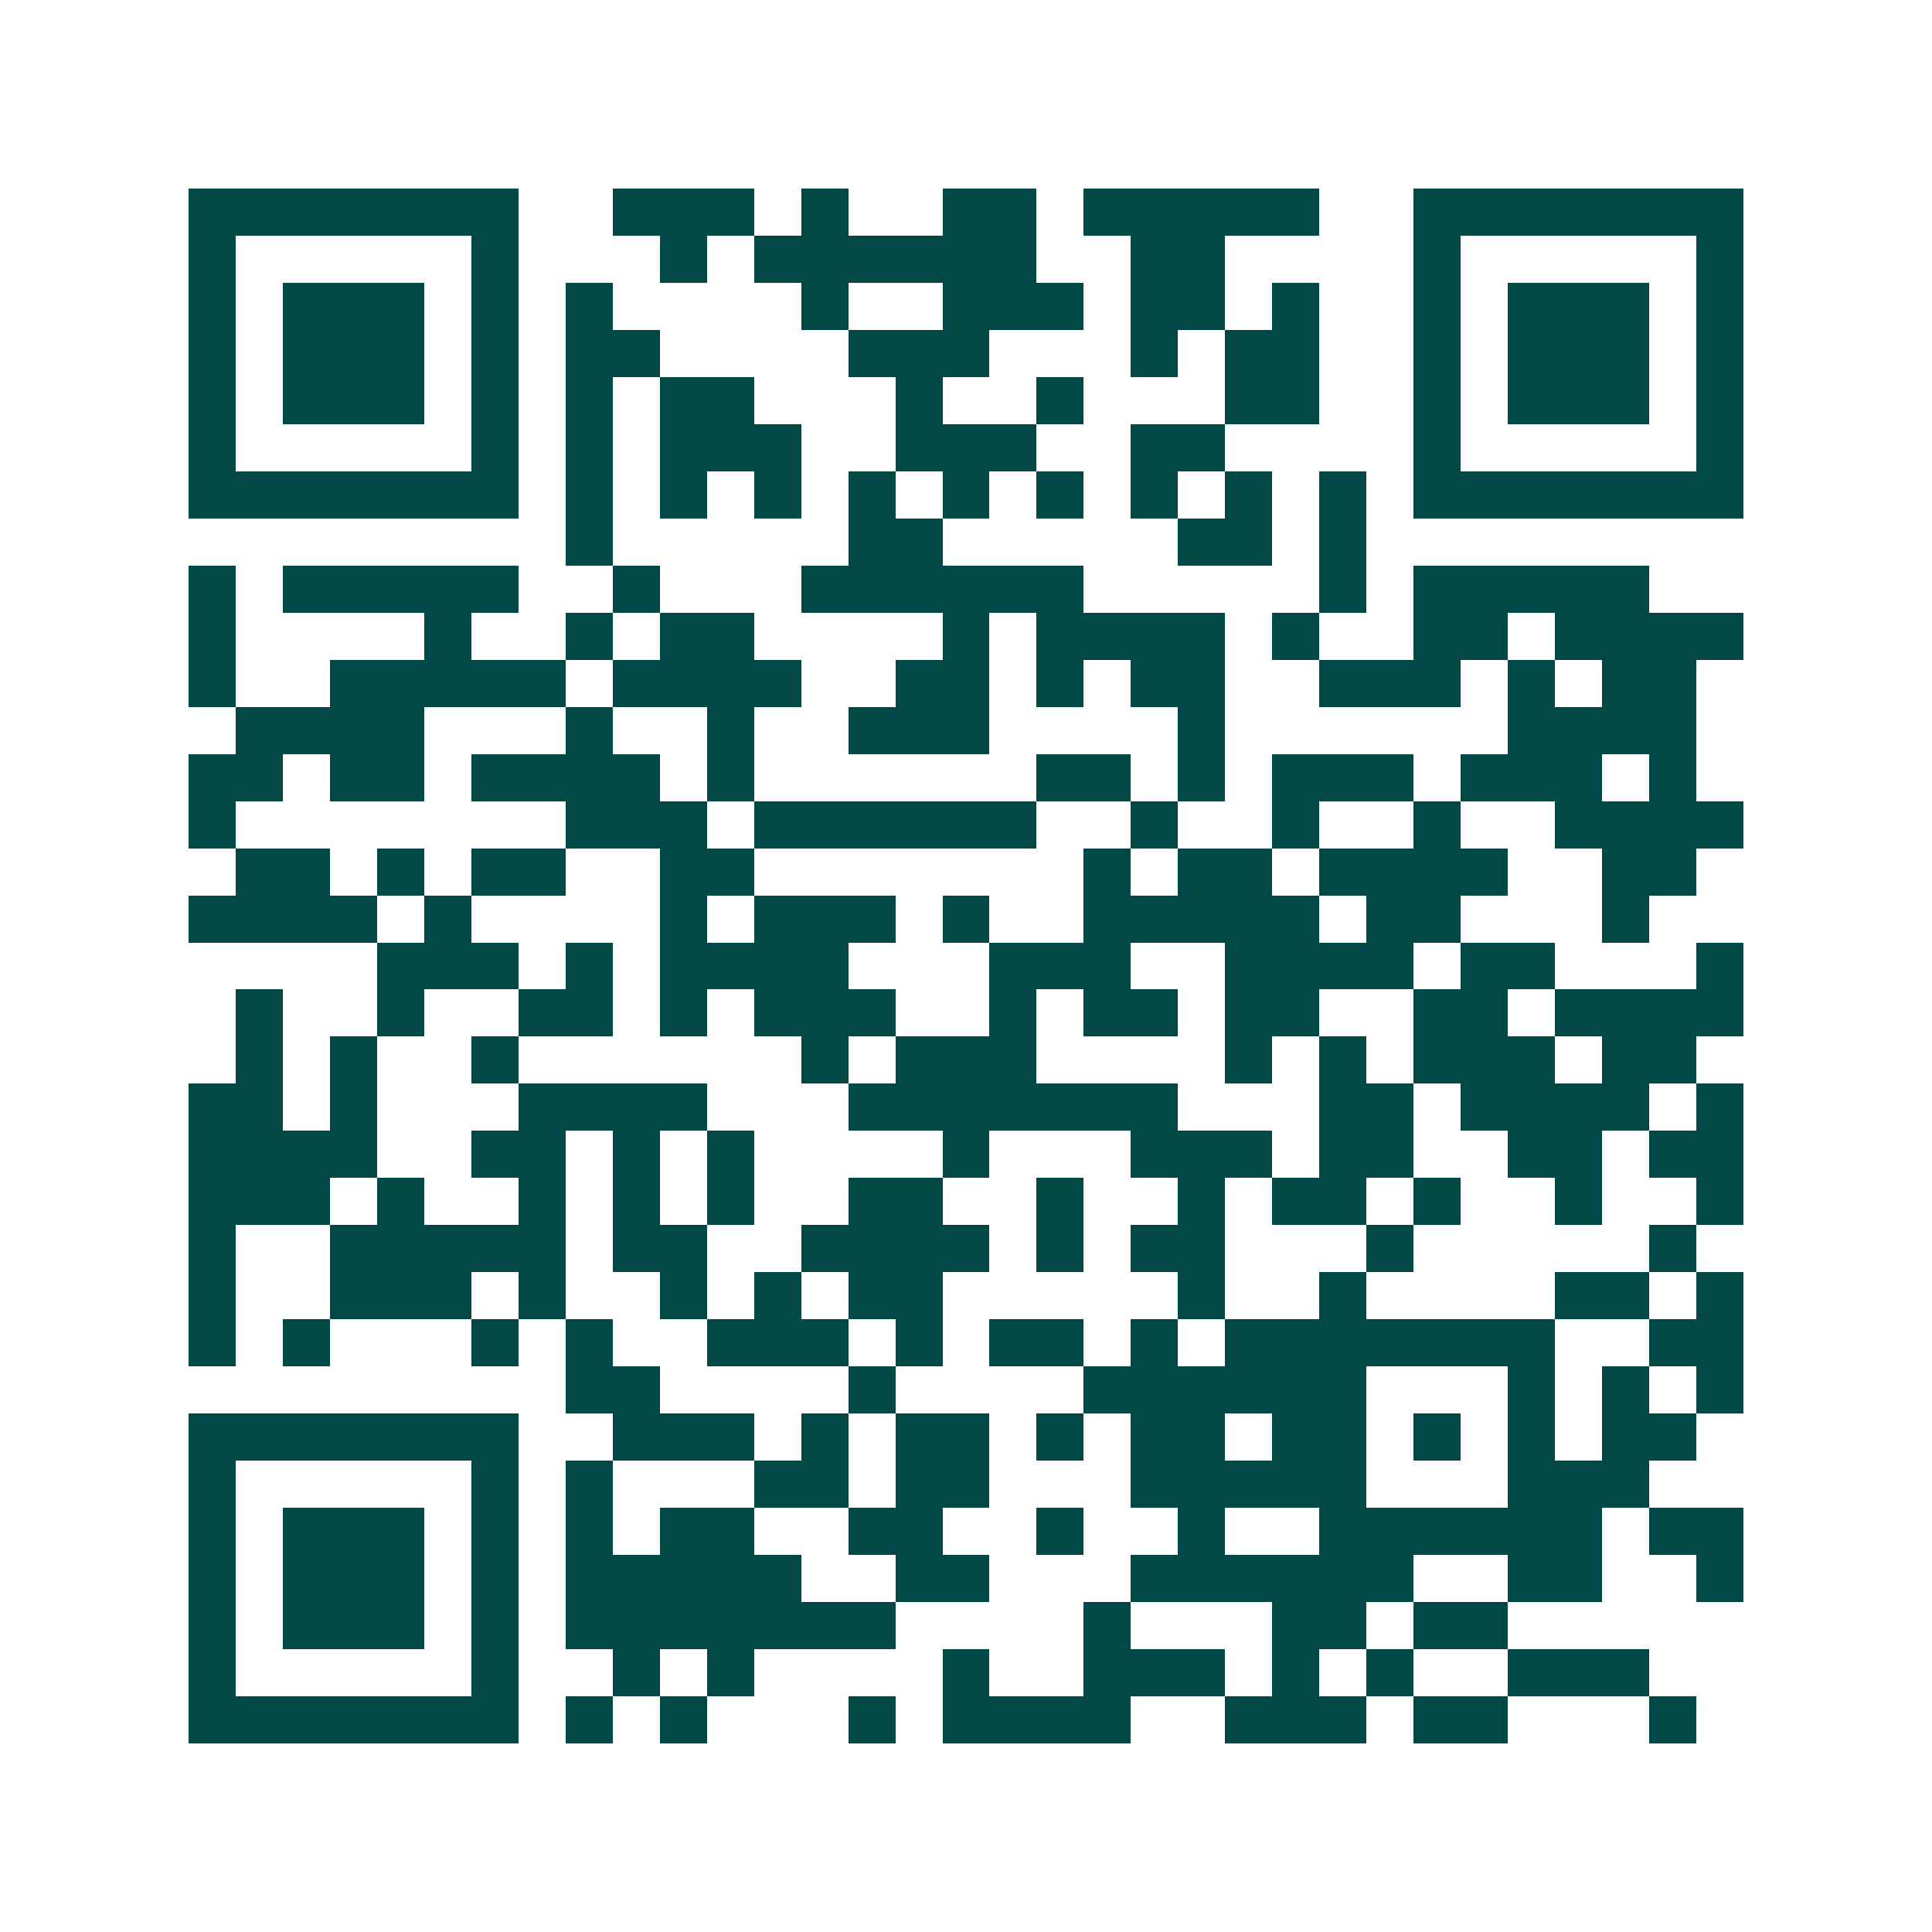 <svg xmlns="http://www.w3.org/2000/svg" width="200" height="200" viewBox="0 0 41 41" shape-rendering="crispEdges"><path fill="#ffffff" d="M0 0h41v41H0z"/><path stroke="#014847" d="M4 4.5h7m2 0h3m1 0h1m2 0h2m1 0h5m2 0h7M4 5.5h1m5 0h1m3 0h1m1 0h6m2 0h2m4 0h1m5 0h1M4 6.5h1m1 0h3m1 0h1m1 0h1m4 0h1m2 0h3m1 0h2m1 0h1m2 0h1m1 0h3m1 0h1M4 7.5h1m1 0h3m1 0h1m1 0h2m4 0h3m3 0h1m1 0h2m2 0h1m1 0h3m1 0h1M4 8.5h1m1 0h3m1 0h1m1 0h1m1 0h2m3 0h1m2 0h1m3 0h2m2 0h1m1 0h3m1 0h1M4 9.5h1m5 0h1m1 0h1m1 0h3m2 0h3m2 0h2m4 0h1m5 0h1M4 10.5h7m1 0h1m1 0h1m1 0h1m1 0h1m1 0h1m1 0h1m1 0h1m1 0h1m1 0h1m1 0h7M12 11.5h1m5 0h2m5 0h2m1 0h1M4 12.5h1m1 0h5m2 0h1m3 0h6m5 0h1m1 0h5M4 13.5h1m4 0h1m2 0h1m1 0h2m4 0h1m1 0h4m1 0h1m2 0h2m1 0h4M4 14.5h1m2 0h5m1 0h4m2 0h2m1 0h1m1 0h2m2 0h3m1 0h1m1 0h2M5 15.5h4m3 0h1m2 0h1m2 0h3m4 0h1m6 0h4M4 16.5h2m1 0h2m1 0h4m1 0h1m6 0h2m1 0h1m1 0h3m1 0h3m1 0h1M4 17.5h1m7 0h3m1 0h6m2 0h1m2 0h1m2 0h1m2 0h4M5 18.5h2m1 0h1m1 0h2m2 0h2m7 0h1m1 0h2m1 0h4m2 0h2M4 19.5h4m1 0h1m4 0h1m1 0h3m1 0h1m2 0h5m1 0h2m3 0h1M8 20.5h3m1 0h1m1 0h4m3 0h3m2 0h4m1 0h2m3 0h1M5 21.5h1m2 0h1m2 0h2m1 0h1m1 0h3m2 0h1m1 0h2m1 0h2m2 0h2m1 0h4M5 22.5h1m1 0h1m2 0h1m6 0h1m1 0h3m4 0h1m1 0h1m1 0h3m1 0h2M4 23.5h2m1 0h1m3 0h4m3 0h7m3 0h2m1 0h4m1 0h1M4 24.5h4m2 0h2m1 0h1m1 0h1m4 0h1m3 0h3m1 0h2m2 0h2m1 0h2M4 25.5h3m1 0h1m2 0h1m1 0h1m1 0h1m2 0h2m2 0h1m2 0h1m1 0h2m1 0h1m2 0h1m2 0h1M4 26.5h1m2 0h5m1 0h2m2 0h4m1 0h1m1 0h2m3 0h1m5 0h1M4 27.5h1m2 0h3m1 0h1m2 0h1m1 0h1m1 0h2m5 0h1m2 0h1m4 0h2m1 0h1M4 28.5h1m1 0h1m3 0h1m1 0h1m2 0h3m1 0h1m1 0h2m1 0h1m1 0h7m2 0h2M12 29.5h2m4 0h1m4 0h6m3 0h1m1 0h1m1 0h1M4 30.5h7m2 0h3m1 0h1m1 0h2m1 0h1m1 0h2m1 0h2m1 0h1m1 0h1m1 0h2M4 31.5h1m5 0h1m1 0h1m3 0h2m1 0h2m3 0h5m3 0h3M4 32.5h1m1 0h3m1 0h1m1 0h1m1 0h2m2 0h2m2 0h1m2 0h1m2 0h6m1 0h2M4 33.5h1m1 0h3m1 0h1m1 0h5m2 0h2m3 0h6m2 0h2m2 0h1M4 34.5h1m1 0h3m1 0h1m1 0h7m4 0h1m3 0h2m1 0h2M4 35.5h1m5 0h1m2 0h1m1 0h1m4 0h1m2 0h3m1 0h1m1 0h1m2 0h3M4 36.5h7m1 0h1m1 0h1m3 0h1m1 0h4m2 0h3m1 0h2m3 0h1"/></svg>
